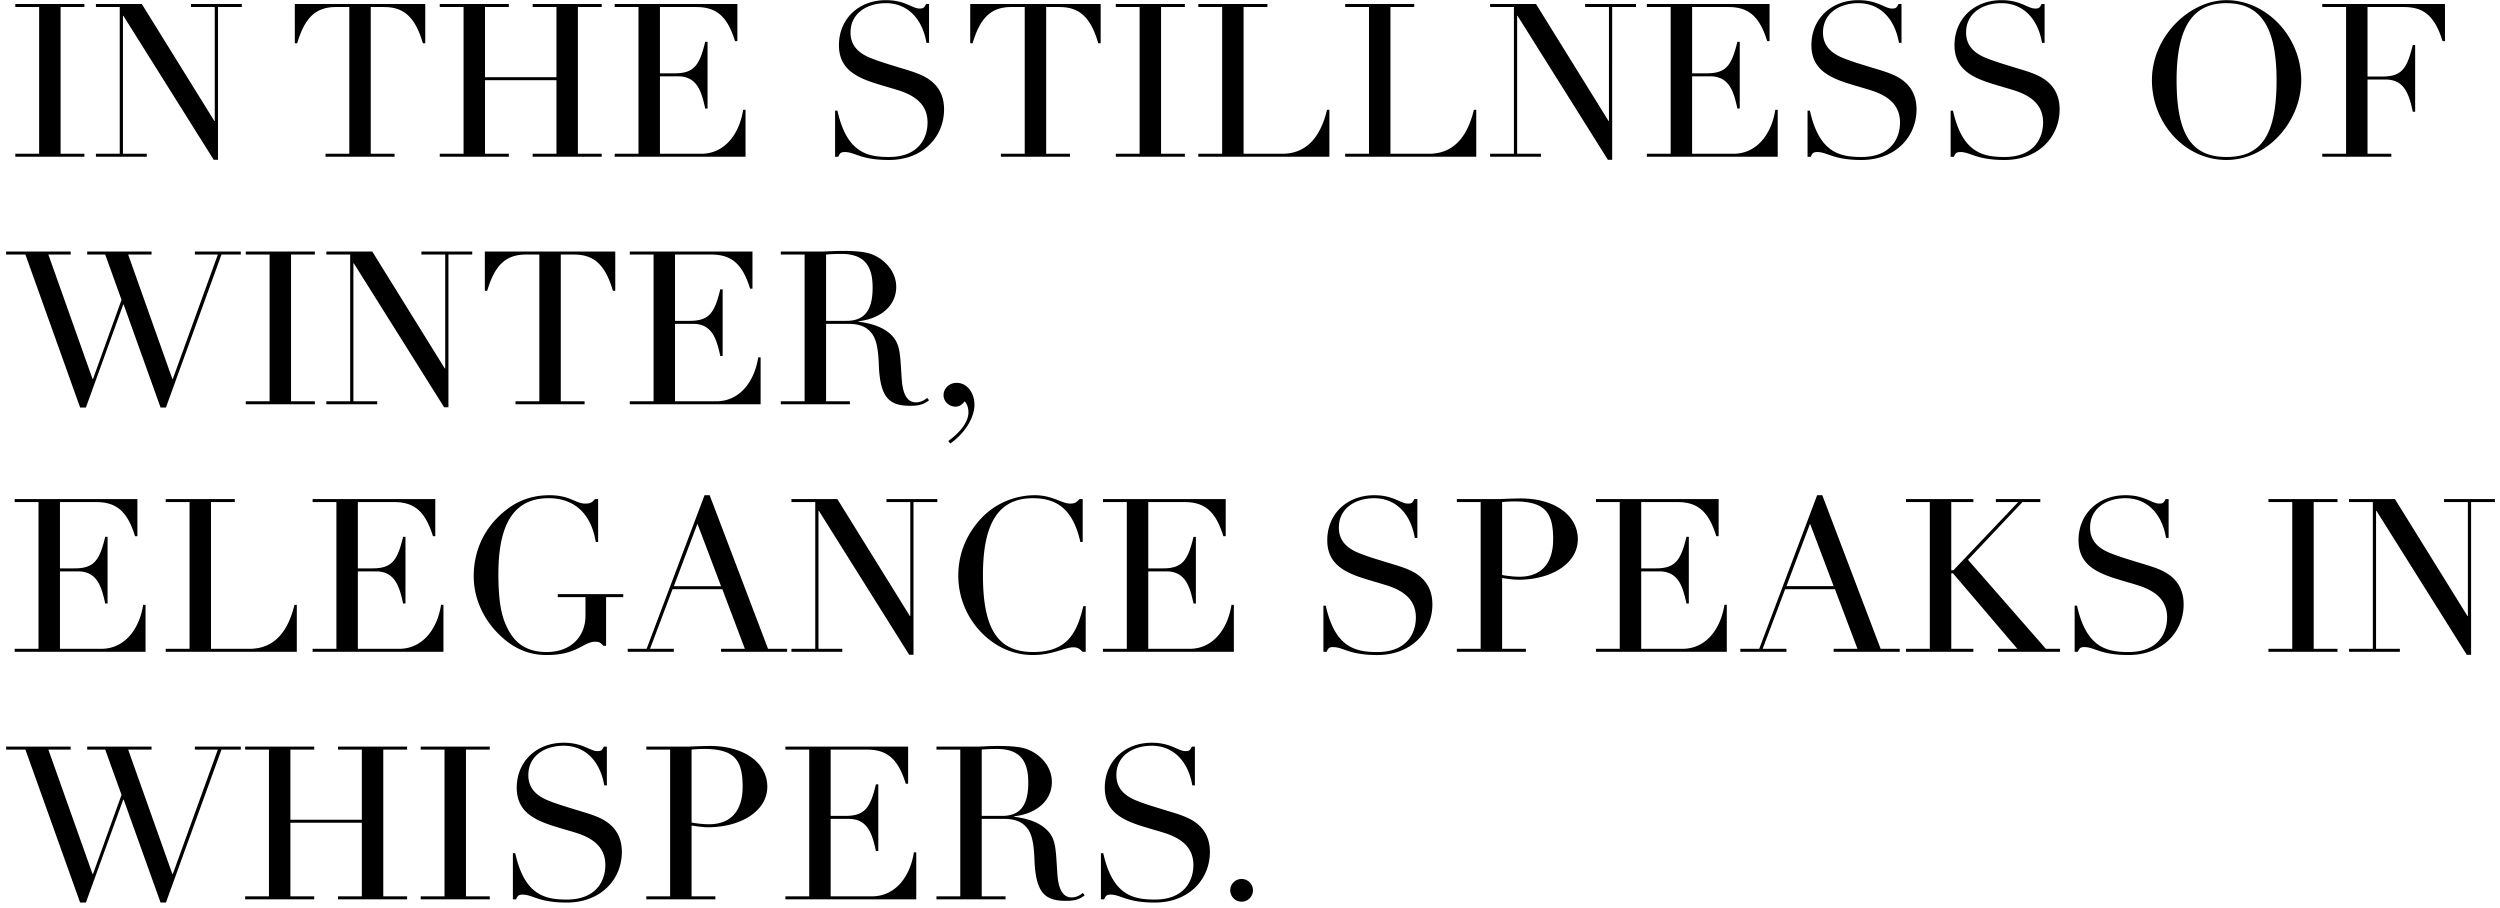 <svg xmlns="http://www.w3.org/2000/svg" fill="none" viewBox="0 0 303 110"><path fill="#000" d="M1.858.488h8.372v.364H7.344v17.784h2.886V19H1.858v-.364h2.886V.852H1.858zm9.768 0h5.564l8.788 14.17h.052V.852h-2.886V.488h6.162v.364H26.42v18.512h-.52L14.954 1.918h-.052v16.718h2.886V19h-6.162v-.364h2.886V.852h-2.886zm24.106 0H51.54v4.758h-.286C50.266 1.84 48.758.852 46.522.852h-1.586v17.784h2.886V19H39.45v-.364h2.886V.852h-1.612c-2.496 0-3.796 1.326-4.706 4.394h-.286zm17.566 0h8.372v.364h-2.886v8.502h8.658V.852h-2.886V.488h8.372v.364h-2.886v17.784h2.886V19h-8.372v-.364h2.886V9.718h-8.658v8.918h2.886V19h-8.372v-.364h2.886V.852h-2.886zm21.2 0h14.873v4.498h-.286c-.962-3.12-2.34-4.134-4.732-4.134h-4.368v8.034h1.794c2.392 0 3.016-1.04 3.692-3.822h.286v8.086h-.286c-.442-2.028-.962-3.9-3.302-3.9h-2.184v9.386h5.018c2.626 0 4.55-2.106 5.07-5.33h.286V19h-15.86v-.364h2.886V.852h-2.886V.488Zm36.958.546c.494 0 .546-.104.78-.546h.364v4.706h-.312c-.52-3.042-2.392-4.81-4.914-4.81-2.262 0-4.29 1.196-4.29 3.562 0 1.586.988 2.496 2.392 3.068 1.144.468 2.34.806 3.25 1.092 1.17.364 2.184.624 3.146 1.092 1.43.702 2.548 1.924 2.548 4.056 0 3.302-2.522 6.136-6.682 6.136-3.432 0-4.108-.962-5.356-.962-.494 0-.598.156-.78.572h-.39v-5.59h.286c1.118 5.044 3.562 5.616 6.24 5.616 3.614 0 4.68-2.314 4.68-4.186 0-2.184-1.534-3.25-3.458-3.874-.988-.312-2.054-.598-3.094-.936-2.262-.754-4.186-1.794-4.186-4.55 0-3.198 2.392-5.46 5.694-5.46 2.34 0 3.172 1.014 4.082 1.014m6.136-.546H133.4v4.758h-.286c-.988-3.406-2.496-4.394-4.732-4.394h-1.586v17.784h2.886V19h-8.372v-.364h2.886V.852h-1.612c-2.496 0-3.796 1.326-4.706 4.394h-.286zm17.643 0h8.372v.364h-2.886v17.784h2.886V19h-8.372v-.364h2.886V.852h-2.886zm10.002 0h8.372v.364h-2.886v17.784h4.68c2.808 0 4.602-1.846 5.434-5.33h.286V19h-15.886v-.364h2.886V.852h-2.886zm17.799 0h8.372v.364h-2.886v17.784h4.68c2.808 0 4.602-1.846 5.434-5.33h.286V19h-15.886v-.364h2.886V.852h-2.886zm17.565 0h5.564l8.788 14.17h.052V.852h-2.886V.488h6.162v.364h-2.886v18.512h-.52L183.929 1.918h-.052v16.718h2.886V19h-6.162v-.364h2.886V.852h-2.886zm18.997 0h14.872v4.498h-.286c-.962-3.12-2.34-4.134-4.732-4.134h-4.368v8.034h1.794c2.392 0 3.016-1.04 3.692-3.822h.286v8.086h-.286c-.442-2.028-.962-3.9-3.302-3.9h-2.184v9.386h5.018c2.626 0 4.55-2.106 5.07-5.33h.286V19h-15.86v-.364h2.886V.852h-2.886zm29.721.546c.494 0 .546-.104.78-.546h.364v4.706h-.312c-.52-3.042-2.392-4.81-4.914-4.81-2.262 0-4.29 1.196-4.29 3.562 0 1.586.988 2.496 2.392 3.068 1.144.468 2.34.806 3.25 1.092 1.17.364 2.184.624 3.146 1.092 1.43.702 2.548 1.924 2.548 4.056 0 3.302-2.522 6.136-6.682 6.136-3.432 0-4.108-.962-5.356-.962-.494 0-.598.156-.78.572h-.39v-5.59h.286c1.118 5.044 3.562 5.616 6.24 5.616 3.614 0 4.68-2.314 4.68-4.186 0-2.184-1.534-3.25-3.458-3.874-.988-.312-2.054-.598-3.094-.936-2.262-.754-4.186-1.794-4.186-4.55 0-3.198 2.392-5.46 5.694-5.46 2.34 0 3.172 1.014 4.082 1.014m17.342 0c.494 0 .546-.104.78-.546h.364v4.706h-.312c-.52-3.042-2.392-4.81-4.914-4.81-2.262 0-4.29 1.196-4.29 3.562 0 1.586.988 2.496 2.392 3.068 1.144.468 2.34.806 3.25 1.092 1.17.364 2.184.624 3.146 1.092 1.43.702 2.548 1.924 2.548 4.056 0 3.302-2.522 6.136-6.682 6.136-3.432 0-4.108-.962-5.356-.962-.494 0-.598.156-.78.572h-.39v-5.59h.286c1.118 5.044 3.562 5.616 6.24 5.616 3.614 0 4.68-2.314 4.68-4.186 0-2.184-1.534-3.25-3.458-3.874-.988-.312-2.054-.598-3.094-.936-2.262-.754-4.186-1.794-4.186-4.55 0-3.198 2.392-5.46 5.694-5.46 2.34 0 3.172 1.014 4.082 1.014m32.248 8.684c0 5.044-4.134 9.672-9.048 9.672-5.096 0-9.048-4.498-9.048-9.672 0-5.33 4.576-9.698 9.048-9.698 4.758 0 9.048 4.342 9.048 9.698m-9.048 9.308c4.16 0 6.058-2.6 6.058-9.282 0-6.448-1.924-9.36-6.084-9.36-3.874 0-6.032 2.6-6.032 9.334 0 6.708 1.898 9.308 6.058 9.308M281.458.488h14.872v4.498h-.286c-1.014-3.198-2.366-4.134-4.758-4.134h-4.342v8.424h1.794c2.392 0 2.99-.988 3.692-3.822h.286v8.086h-.286c-.52-2.548-1.248-3.9-3.328-3.9h-2.158v8.996h2.886V19h-8.372v-.364h2.886V.852h-2.886zM.74 30.488h7.826v.364H5.862l5.356 15.08h.052l3.458-9.594-1.976-5.486h-2.184v-.364h7.8v.364h-2.834l5.356 15.08h.052l5.46-15.08H23.62v-.364h5.564v.364h-2.34L20.11 49.39h-.65l-4.472-12.48h-.052l-4.524 12.48H9.71L3.08 30.852H.74zm29.048 0h8.372v.364h-2.886v17.784h2.886V49h-8.372v-.364h2.886V30.852h-2.886zm9.768 0h5.564l8.788 14.17h.052V30.852h-2.886v-.364h6.162v.364H54.35v18.512h-.52L42.884 31.918h-.052v16.718h2.886V49h-6.162v-.364h2.886V30.852h-2.886zm19.205 0H74.57v4.758h-.286c-.988-3.406-2.496-4.394-4.732-4.394h-1.586v17.784h2.886V49H62.48v-.364h2.886V30.852h-1.612c-2.496 0-3.796 1.326-4.706 4.394h-.286zm17.566 0h14.872v4.498h-.286c-.962-3.12-2.34-4.134-4.732-4.134h-4.368v8.034h1.794c2.392 0 3.016-1.04 3.692-3.822h.286v8.086h-.286c-.442-2.028-.962-3.9-3.302-3.9h-2.184v9.386h5.018c2.626 0 4.55-2.106 5.07-5.33h.286V49h-15.86v-.364h2.886V30.852h-2.886zm32.295 4.29c0 2.158-1.716 3.822-4.576 4.16v.052c2.21.286 3.406.962 4.134 1.768.988 1.092.91 2.418 1.118 5.278.13 1.768.676 2.73 1.716 2.73.442 0 .962-.182 1.352-.546l.234.286c-.65.52-1.222.676-2.262.676-2.522 0-3.666-.91-3.822-4.914-.078-2.236-.364-3.25-.91-3.926-.572-.702-1.378-1.092-2.808-1.092h-2.678v9.386h2.886V49h-8.373v-.364h2.886V30.852h-2.886v-.364h5.07c.287 0 1.431-.078 2.393-.078 1.95 0 3.016.156 3.77.494 1.482.65 2.756 2.08 2.756 3.874m-8.502-3.926v8.034h2.47c2.106 0 3.172-1.17 3.172-4.03 0-2.496-.884-4.082-3.796-4.082-.546 0-1.404.026-1.846.078m17.983 18.226c0 1.534-1.17 3.458-2.938 4.68l-.234-.312c1.56-1.118 2.444-2.392 2.444-3.458 0-.546-.156-1.014-.468-1.352-.312.442-.676.65-1.118.65-.65 0-1.43-.52-1.43-1.404 0-.806.702-1.482 1.586-1.482 1.248 0 2.158 1.17 2.158 2.678M1.78 60.488h14.872v4.498h-.286c-.962-3.12-2.34-4.134-4.732-4.134H7.266v8.034H9.06c2.392 0 3.016-1.04 3.692-3.822h.286v8.086h-.286c-.442-2.028-.962-3.9-3.302-3.9H7.266v9.386h5.018c2.626 0 4.55-2.106 5.07-5.33h.286V79H1.78v-.364h2.886V60.852H1.78zm18.307 0h8.372v.364h-2.886v17.784h4.68c2.808 0 4.602-1.846 5.434-5.33h.286V79H20.087v-.364h2.886V60.852h-2.886zm17.799 0h14.871v4.498h-.285c-.962-3.12-2.34-4.134-4.733-4.134h-4.367v8.034h1.794c2.392 0 3.016-1.04 3.692-3.822h.286v8.086h-.286c-.442-2.028-.962-3.9-3.302-3.9h-2.184v9.386h5.017c2.627 0 4.55-2.106 5.07-5.33h.286V79h-15.86v-.364h2.887V60.852h-2.886zm33.048.546c.624 0 .832-.13 1.17-.546h.39v5.2h-.286c-.546-3.328-2.496-5.304-5.72-5.304-4.134 0-6.084 3.016-6.084 9.204 0 2.678.26 4.524.754 5.772.728 1.846 1.95 3.666 5.096 3.666 3.042 0 4.706-1.976 4.706-4.394V72.37h-3.354v-.364h7.93v.364h-2.08v5.902h-.312c-.416-.416-.52-.494-.988-.494-1.482 0-2.158 1.612-5.902 1.612-2.548 0-4.394-1.092-5.928-2.652-1.794-1.82-2.912-4.29-2.912-6.89 0-3.224 1.352-5.85 3.536-7.722 1.508-1.3 3.302-2.106 5.642-2.106 2.496 0 3.146 1.014 4.342 1.014m7.434 17.602 7.02-18.616h.623l7.073 18.616h2.313V79H87.39v-.364h2.886l-2.73-7.228h-6.032l-2.73 7.228h2.886V79h-5.59v-.364zm6.162-15.158-2.86 7.566h5.72zm11.393-2.99h5.564l8.788 14.17h.052V60.852h-2.886v-.364h6.162v.364h-2.886v18.512h-.52L99.251 61.918h-.052v16.718h2.886V79h-6.162v-.364h2.886V60.852h-2.886zm33.766.546c.546 0 .754-.104 1.144-.546h.39v5.2h-.286c-.858-3.848-2.73-5.304-5.746-5.304-3.874 0-6.058 2.574-6.058 9.308 0 6.24 1.612 9.334 6.084 9.334 4.342 0 5.356-2.6 6.084-5.564h.286V79h-.39c-.442-.494-.754-.546-1.144-.546-.936 0-2.522.936-4.836.936-2.392 0-4.342-.936-5.902-2.366a9.91 9.91 0 0 1-3.172-7.228c0-2.626.936-4.94 2.678-6.864 1.82-2.002 4.316-2.912 6.604-2.912 2.106 0 3.276 1.014 4.264 1.014m3.995-.546h14.872v4.498h-.286c-.962-3.12-2.34-4.134-4.732-4.134h-4.368v8.034h1.794c2.392 0 3.016-1.04 3.692-3.822h.286v8.086h-.286c-.442-2.028-.962-3.9-3.302-3.9h-2.184v9.386h5.018c2.626 0 4.55-2.106 5.07-5.33h.286V79h-15.86v-.364h2.886V60.852h-2.886zm36.957.546c.494 0 .546-.104.78-.546h.364v4.706h-.312c-.52-3.042-2.392-4.81-4.914-4.81-2.262 0-4.29 1.196-4.29 3.562 0 1.586.988 2.496 2.392 3.068 1.144.468 2.34.806 3.25 1.092 1.17.364 2.184.624 3.146 1.092 1.43.702 2.548 1.924 2.548 4.056 0 3.302-2.522 6.136-6.682 6.136-3.432 0-4.108-.962-5.356-.962-.494 0-.598.156-.78.572h-.39v-5.59h.286c1.118 5.044 3.562 5.616 6.24 5.616 3.614 0 4.68-2.314 4.68-4.186 0-2.184-1.534-3.25-3.458-3.874-.988-.312-2.054-.598-3.094-.936-2.262-.754-4.186-1.794-4.186-4.55 0-3.198 2.392-5.46 5.694-5.46 2.34 0 3.172 1.014 4.082 1.014m20.592 4.316c0 2.964-3.224 4.914-7.202 4.914-.52 0-1.326-.104-1.976-.208v8.58h2.886V79h-8.372v-.364h2.886V60.852h-2.886v-.364h5.044c.234 0 1.846-.078 2.704-.078 4.108 0 6.916 2.054 6.916 4.94m-9.178-4.498v8.84c.702.13 1.508.208 2.106.208 2.574 0 4.082-1.534 4.082-4.55 0-3.146-.91-4.576-4.654-4.576-.494 0-1.04.026-1.534.078m11.373-.364H208.3v4.498h-.286c-.962-3.12-2.34-4.134-4.732-4.134h-4.368v8.034h1.794c2.392 0 3.016-1.04 3.692-3.822h.286v8.086h-.286c-.442-2.028-.962-3.9-3.302-3.9h-2.184v9.386h5.018c2.626 0 4.55-2.106 5.07-5.33h.286V79h-15.86v-.364h2.886V60.852h-2.886zm19.789 18.148 7.02-18.616h.624l7.072 18.616h2.314V79h-8.008v-.364h2.886l-2.73-7.228h-6.032l-2.73 7.228h2.886V79h-5.59v-.364zm6.162-15.158-2.86 7.566h5.72zm11.628-2.99h8.164v.364h-2.678v8.268h.26l7.852-8.268h-2.704v-.364h5.382v.364h-2.158l-6.604 6.994 9.438 10.79h1.716V79h-7.514v-.364h2.34l-7.8-9.152h-.208v9.152h2.678V79h-8.164v-.364h2.886V60.852h-2.886zm30.685.546c.494 0 .546-.104.78-.546h.364v4.706h-.312c-.52-3.042-2.392-4.81-4.914-4.81-2.262 0-4.29 1.196-4.29 3.562 0 1.586.988 2.496 2.392 3.068 1.144.468 2.34.806 3.25 1.092 1.17.364 2.184.624 3.146 1.092 1.43.702 2.548 1.924 2.548 4.056 0 3.302-2.522 6.136-6.682 6.136-3.432 0-4.108-.962-5.356-.962-.494 0-.598.156-.78.572h-.39v-5.59h.286c1.118 5.044 3.562 5.616 6.24 5.616 3.614 0 4.68-2.314 4.68-4.186 0-2.184-1.534-3.25-3.458-3.874-.988-.312-2.054-.598-3.094-.936-2.262-.754-4.186-1.794-4.186-4.55 0-3.198 2.392-5.46 5.694-5.46 2.34 0 3.172 1.014 4.082 1.014m13.242-.546h8.372v.364h-2.886v17.784h2.886V79h-8.372v-.364h2.886V60.852h-2.886zm9.768 0h5.564l8.788 14.17h.052V60.852h-2.886v-.364h6.162v.364h-2.886v18.512h-.52L288.03 61.918h-.052v16.718h2.886V79h-6.162v-.364h2.886V60.852h-2.886zM.74 90.488h7.826v.364H5.862l5.356 15.08h.052l3.458-9.594-1.976-5.486h-2.184v-.364h7.8v.364h-2.834l5.356 15.08h.052l5.46-15.08H23.62v-.364h5.564v.364h-2.34L20.11 109.39h-.65l-4.472-12.48h-.052l-4.524 12.48H9.71L3.08 90.852H.74zm28.97 0h8.372v.364h-2.886v8.502h8.658v-8.502h-2.886v-.364h8.372v.364h-2.886v17.784h2.886V109h-8.372v-.364h2.886v-8.918h-8.658v8.918h2.886V109H29.71v-.364h2.886V90.852H29.71zm21.279 0h8.372v.364h-2.886v17.784h2.886V109h-8.372v-.364h2.886V90.852h-2.886zm21.416.546c.494 0 .546-.104.78-.546h.364v4.706h-.312c-.52-3.042-2.392-4.81-4.914-4.81-2.262 0-4.29 1.196-4.29 3.562 0 1.586.988 2.496 2.392 3.068 1.144.468 2.34.806 3.25 1.092 1.17.364 2.184.624 3.146 1.092 1.43.702 2.548 1.924 2.548 4.056 0 3.302-2.522 6.136-6.682 6.136-3.432 0-4.108-.962-5.356-.962-.494 0-.598.156-.78.572h-.39v-5.59h.286c1.118 5.044 3.562 5.616 6.24 5.616 3.614 0 4.68-2.314 4.68-4.186 0-2.184-1.534-3.25-3.458-3.874-.988-.312-2.054-.598-3.094-.936-2.262-.754-4.186-1.794-4.186-4.55 0-3.198 2.392-5.46 5.694-5.46 2.34 0 3.172 1.014 4.082 1.014m20.592 4.316c0 2.964-3.224 4.914-7.202 4.914-.52 0-1.326-.104-1.976-.208v8.58h2.886V109h-8.372v-.364h2.886V90.852h-2.886v-.364h5.044c.234 0 1.846-.078 2.704-.078 4.108 0 6.916 2.054 6.916 4.94m-9.178-4.498v8.84c.702.13 1.508.208 2.106.208 2.574 0 4.082-1.534 4.082-4.55 0-3.146-.91-4.576-4.654-4.576-.494 0-1.04.026-1.534.078m11.373-.364h14.872v4.498h-.286c-.962-3.12-2.34-4.134-4.732-4.134h-4.368v8.034h1.794c2.392 0 3.016-1.04 3.692-3.822h.286v8.086h-.286c-.442-2.028-.962-3.9-3.302-3.9h-2.184v9.386h5.018c2.626 0 4.55-2.106 5.07-5.33h.286V109h-15.86v-.364h2.886V90.852h-2.886zm32.295 4.29c0 2.158-1.716 3.822-4.576 4.16v.052c2.21.286 3.406.962 4.134 1.768.988 1.092.91 2.418 1.118 5.278.13 1.768.676 2.73 1.716 2.73.442 0 .962-.182 1.352-.546l.234.286c-.65.52-1.222.676-2.262.676-2.522 0-3.666-.91-3.822-4.914-.078-2.236-.364-3.25-.91-3.926-.572-.702-1.378-1.092-2.808-1.092h-2.678v9.386h2.886V109h-8.372v-.364h2.886V90.852h-2.886v-.364h5.07c.286 0 1.43-.078 2.392-.078 1.95 0 3.016.156 3.77.494 1.482.65 2.756 2.08 2.756 3.874m-8.502-3.926v8.034h2.47c2.106 0 3.172-1.17 3.172-4.03 0-2.496-.884-4.082-3.796-4.082-.546 0-1.404.026-1.846.078m24.691.182c.494 0 .546-.104.78-.546h.364v4.706h-.312c-.52-3.042-2.392-4.81-4.914-4.81-2.262 0-4.29 1.196-4.29 3.562 0 1.586.988 2.496 2.392 3.068 1.144.468 2.34.806 3.25 1.092 1.17.364 2.184.624 3.146 1.092 1.43.702 2.548 1.924 2.548 4.056 0 3.302-2.522 6.136-6.682 6.136-3.432 0-4.108-.962-5.356-.962-.494 0-.598.156-.78.572h-.39v-5.59h.286c1.118 5.044 3.562 5.616 6.24 5.616 3.614 0 4.68-2.314 4.68-4.186 0-2.184-1.534-3.25-3.458-3.874-.988-.312-2.054-.598-3.094-.936-2.262-.754-4.186-1.794-4.186-4.55 0-3.198 2.392-5.46 5.694-5.46 2.34 0 3.172 1.014 4.082 1.014m8.185 16.874c0 .754-.624 1.378-1.378 1.378a1.387 1.387 0 0 1-1.378-1.378c0-.754.624-1.378 1.378-1.378s1.378.624 1.378 1.378"/></svg>